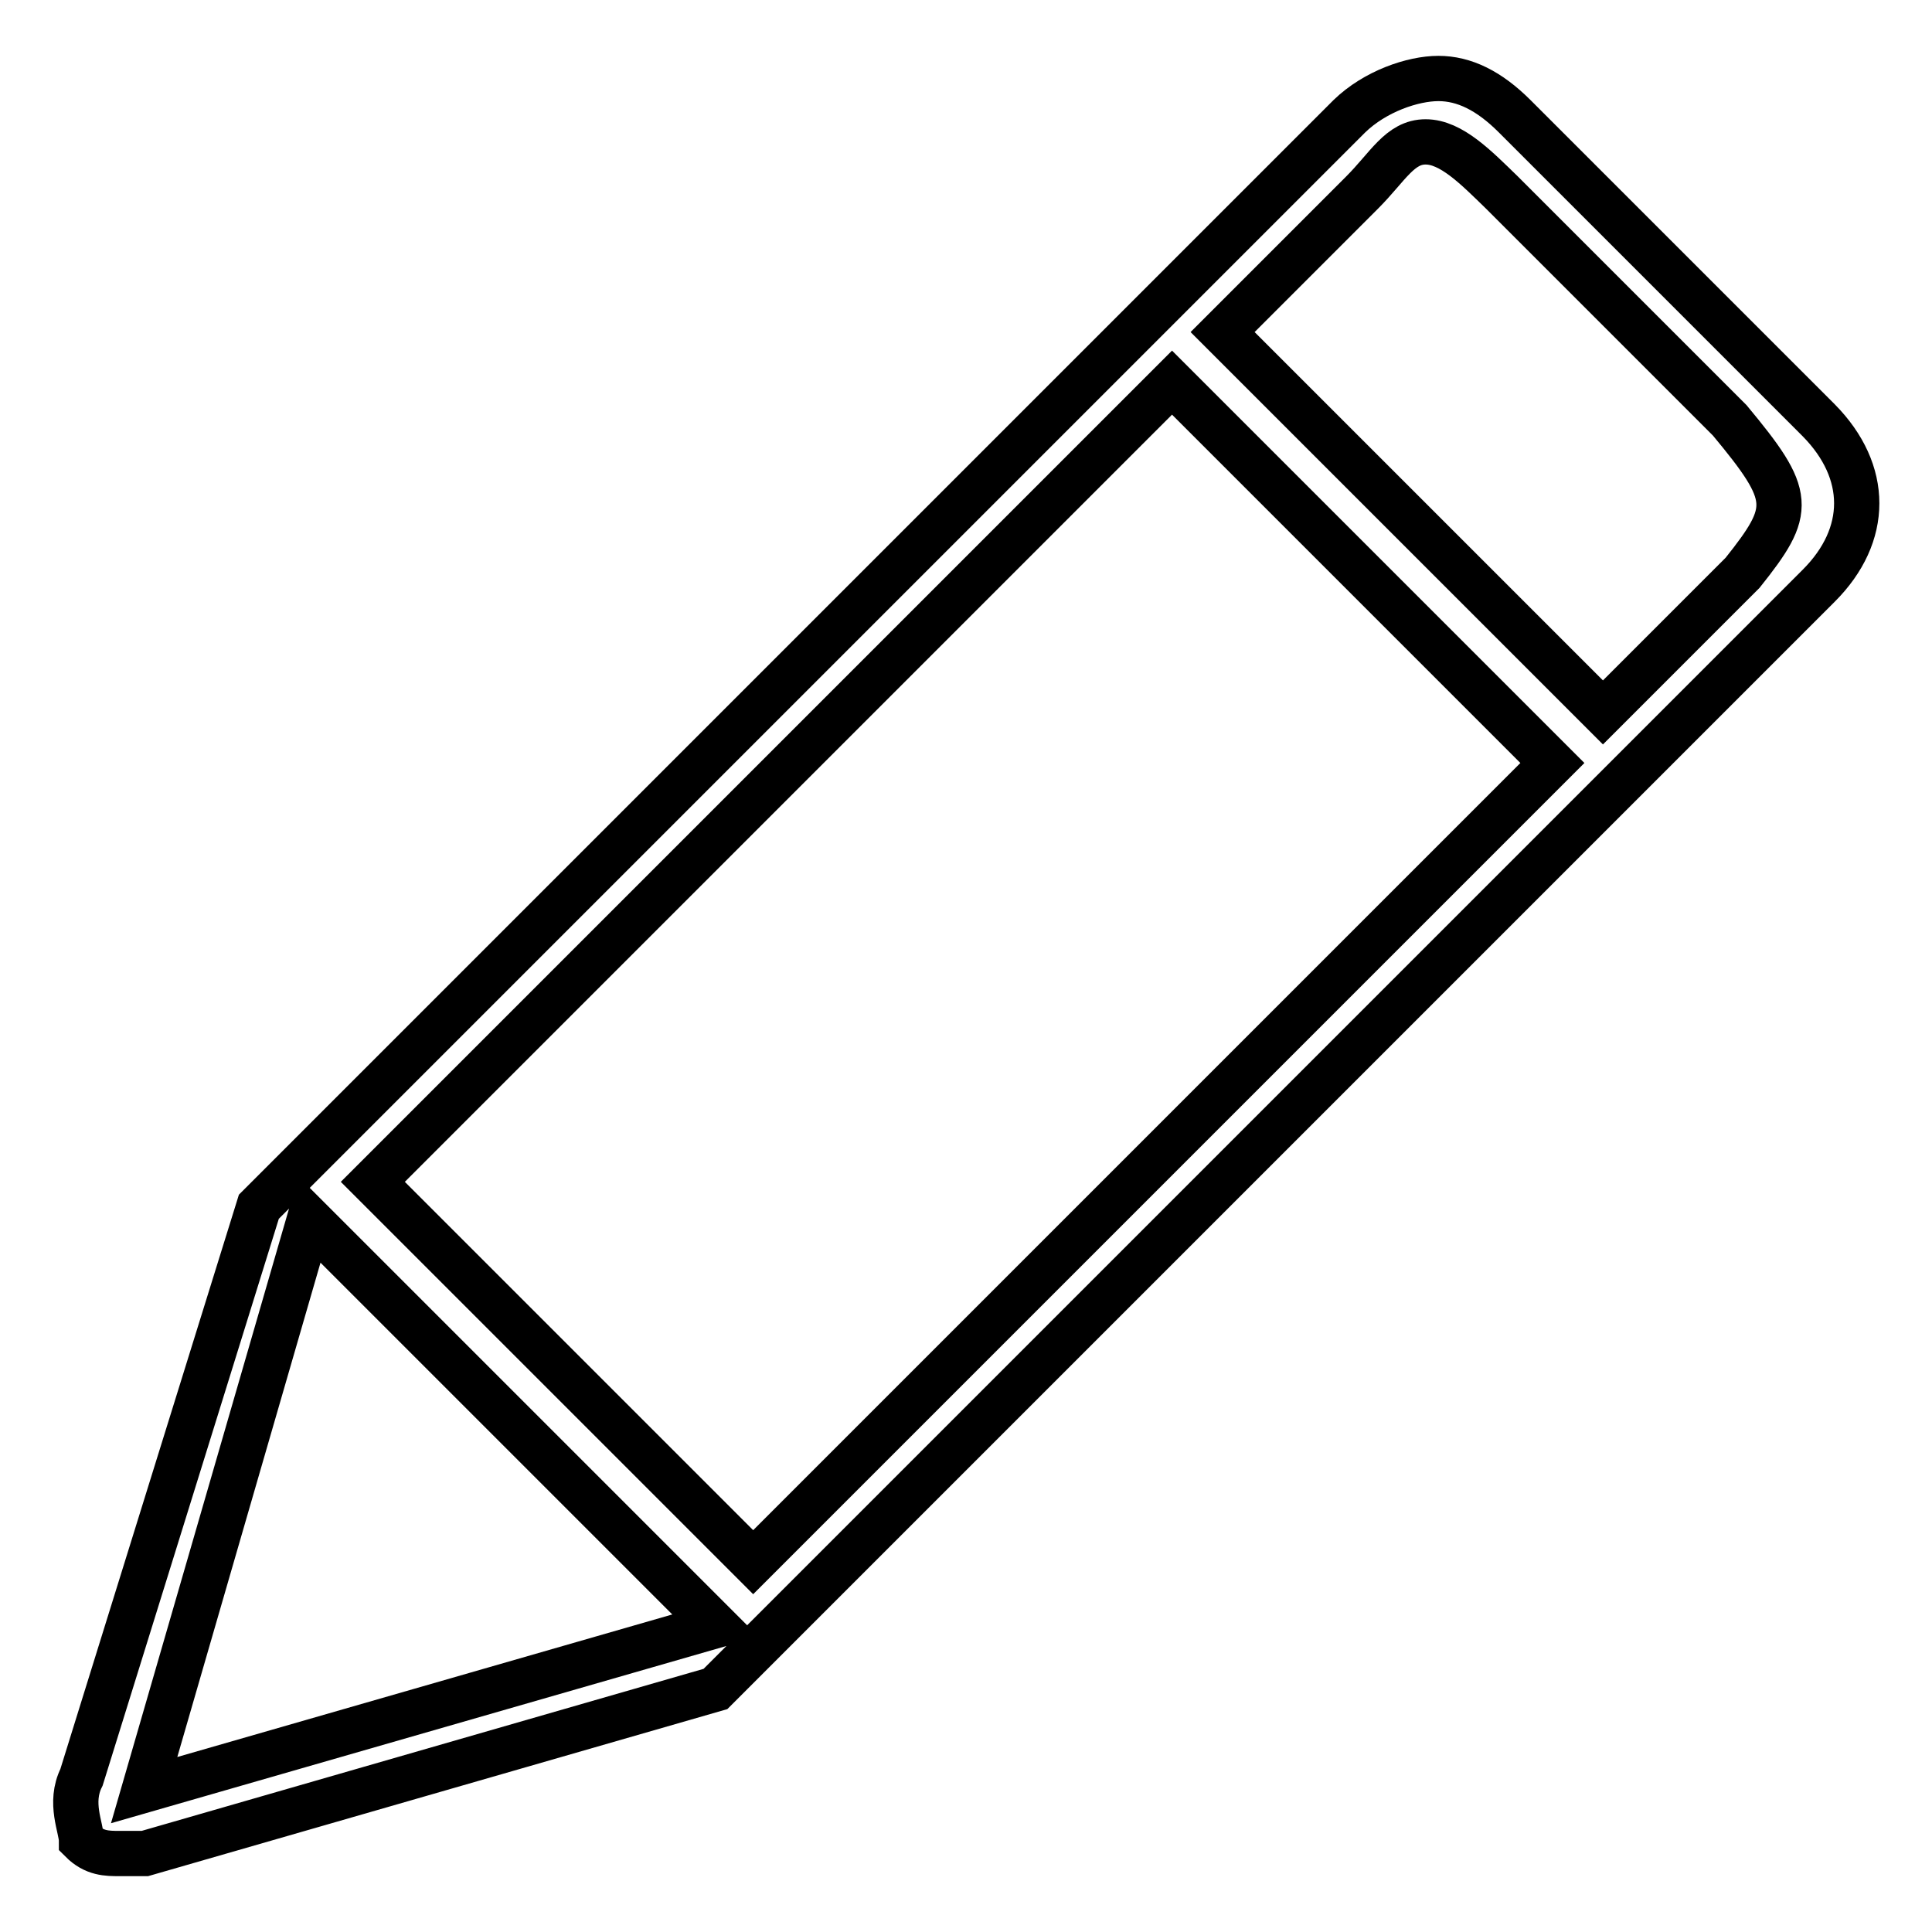 <?xml version="1.0" encoding="utf-8"?>
<!-- Svg Vector Icons : http://www.onlinewebfonts.com/icon -->
<!DOCTYPE svg PUBLIC "-//W3C//DTD SVG 1.1//EN" "http://www.w3.org/Graphics/SVG/1.1/DTD/svg11.dtd">
<svg version="1.1" xmlns="http://www.w3.org/2000/svg" xmlns:xlink="http://www.w3.org/1999/xlink" x="0px" y="0px" viewBox="0 0 256 256" enable-background="new 0 0 256 256" xml:space="preserve">
<g> <path stroke-width="6" fill-opacity="0" stroke="#000000"  d="M241,55.7l-40.3-40.3c-3.4-3.4-6.7-5-10.1-5c-3.4,0-8.4,1.7-11.8,5L34.3,159.9l-23.5,75.6 c-1.7,3.4,0,6.7,0,8.4c1.7,1.7,3.4,1.7,5,1.7h3.4l75.6-21.8L241,77.6C247.7,70.9,247.7,62.5,241,55.7z M19.1,237.2L41,161.6 l53.8,53.8L19.1,237.2z M99.8,207l-50.4-50.4L155.3,50.7l50.4,50.4L99.8,207z M230.9,75.9l-18.5,18.5L162,44l18.5-18.5 c3.4-3.4,5-6.7,8.4-6.7c3.4,0,6.7,3.4,10.1,6.7l30.2,30.2C237.6,65.8,237.6,67.5,230.9,75.9L230.9,75.9z"/></g>
</svg>